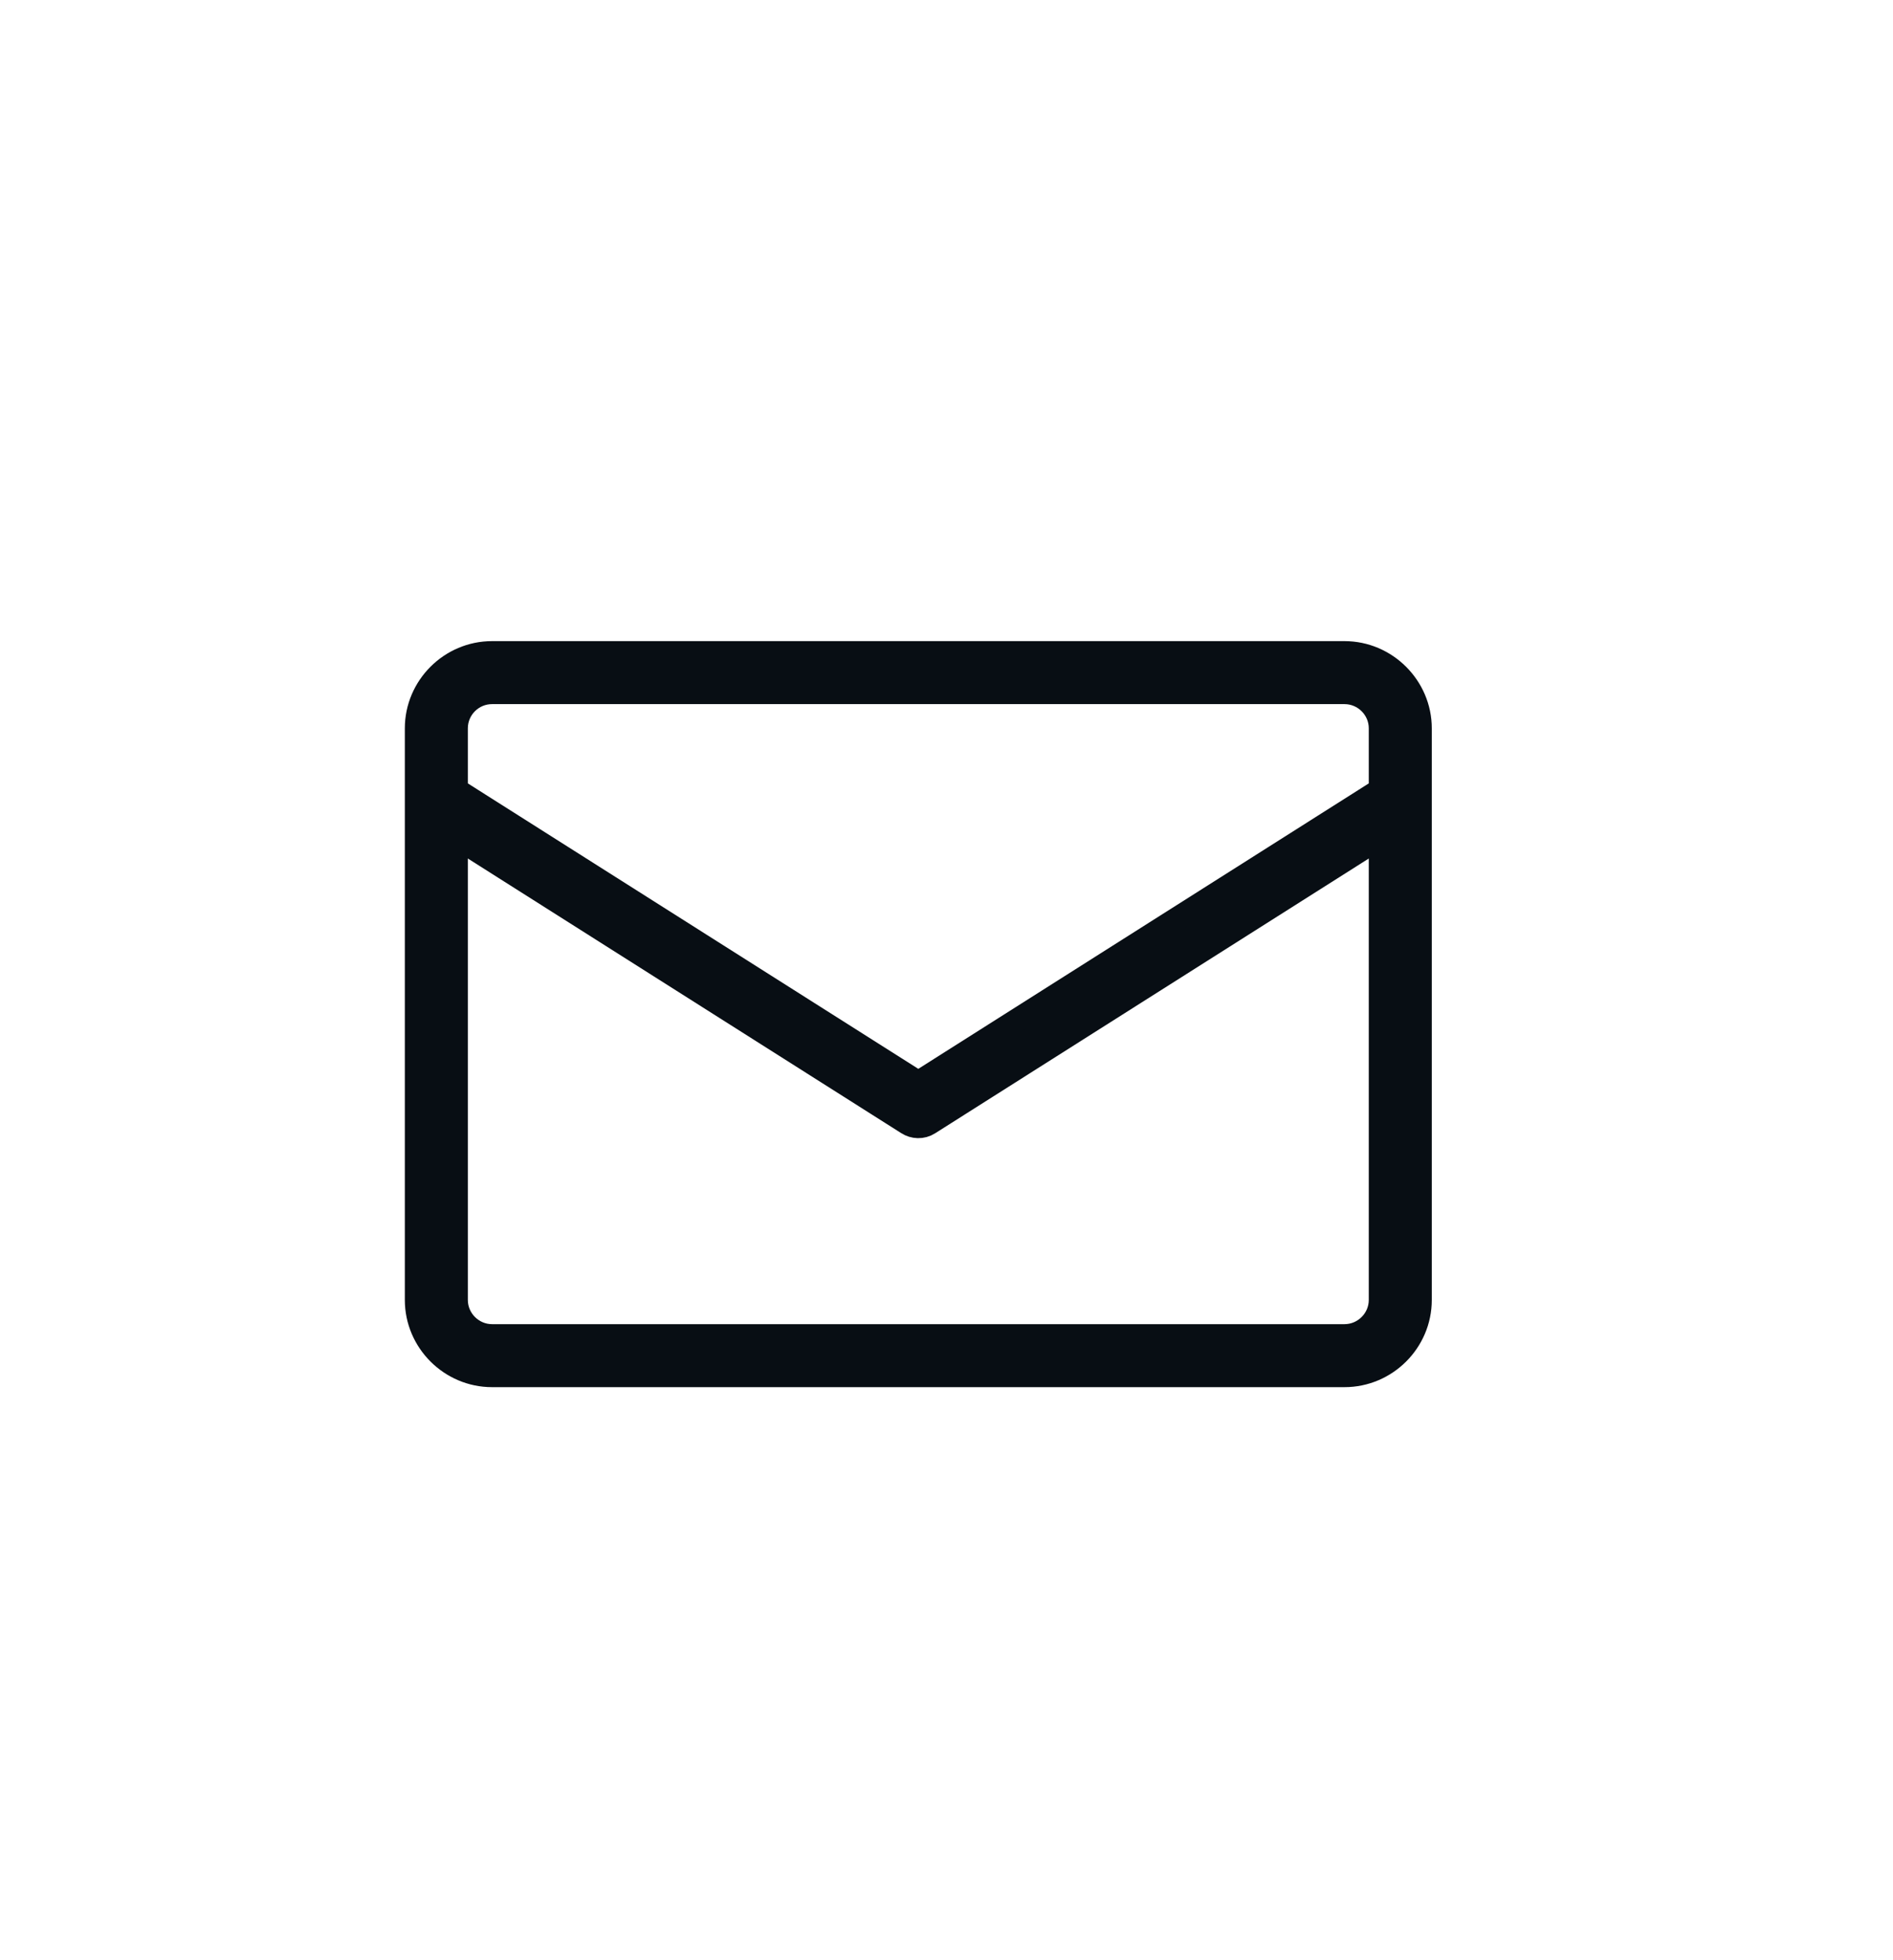 <svg width="28" height="29" viewBox="0 0 28 29" fill="none" xmlns="http://www.w3.org/2000/svg">
<path fill-rule="evenodd" clip-rule="evenodd" d="M21.003 19.232C21.003 19.845 20.5 20.347 19.887 20.347H7.278C6.666 20.347 6.163 19.844 6.163 19.232C6.163 16.413 6.163 13.594 6.163 10.775C6.163 10.163 6.666 9.66 7.278 9.66H19.887C20.499 9.66 21.003 10.164 21.003 10.775V11.846V11.854V19.232ZM20.421 19.232V12.383L13.739 16.618C13.639 16.682 13.515 16.676 13.422 16.615L6.745 12.383V19.232C6.745 19.525 6.986 19.765 7.278 19.765H19.887C20.18 19.765 20.421 19.525 20.421 19.232ZM6.745 11.686L13.583 16.02L20.421 11.686V10.775C20.421 10.482 20.181 10.242 19.887 10.242H7.278C6.984 10.242 6.745 10.481 6.745 10.775V11.686Z" fill="#080E14" stroke="#080E14" stroke-width="0.35"/>
</svg>
